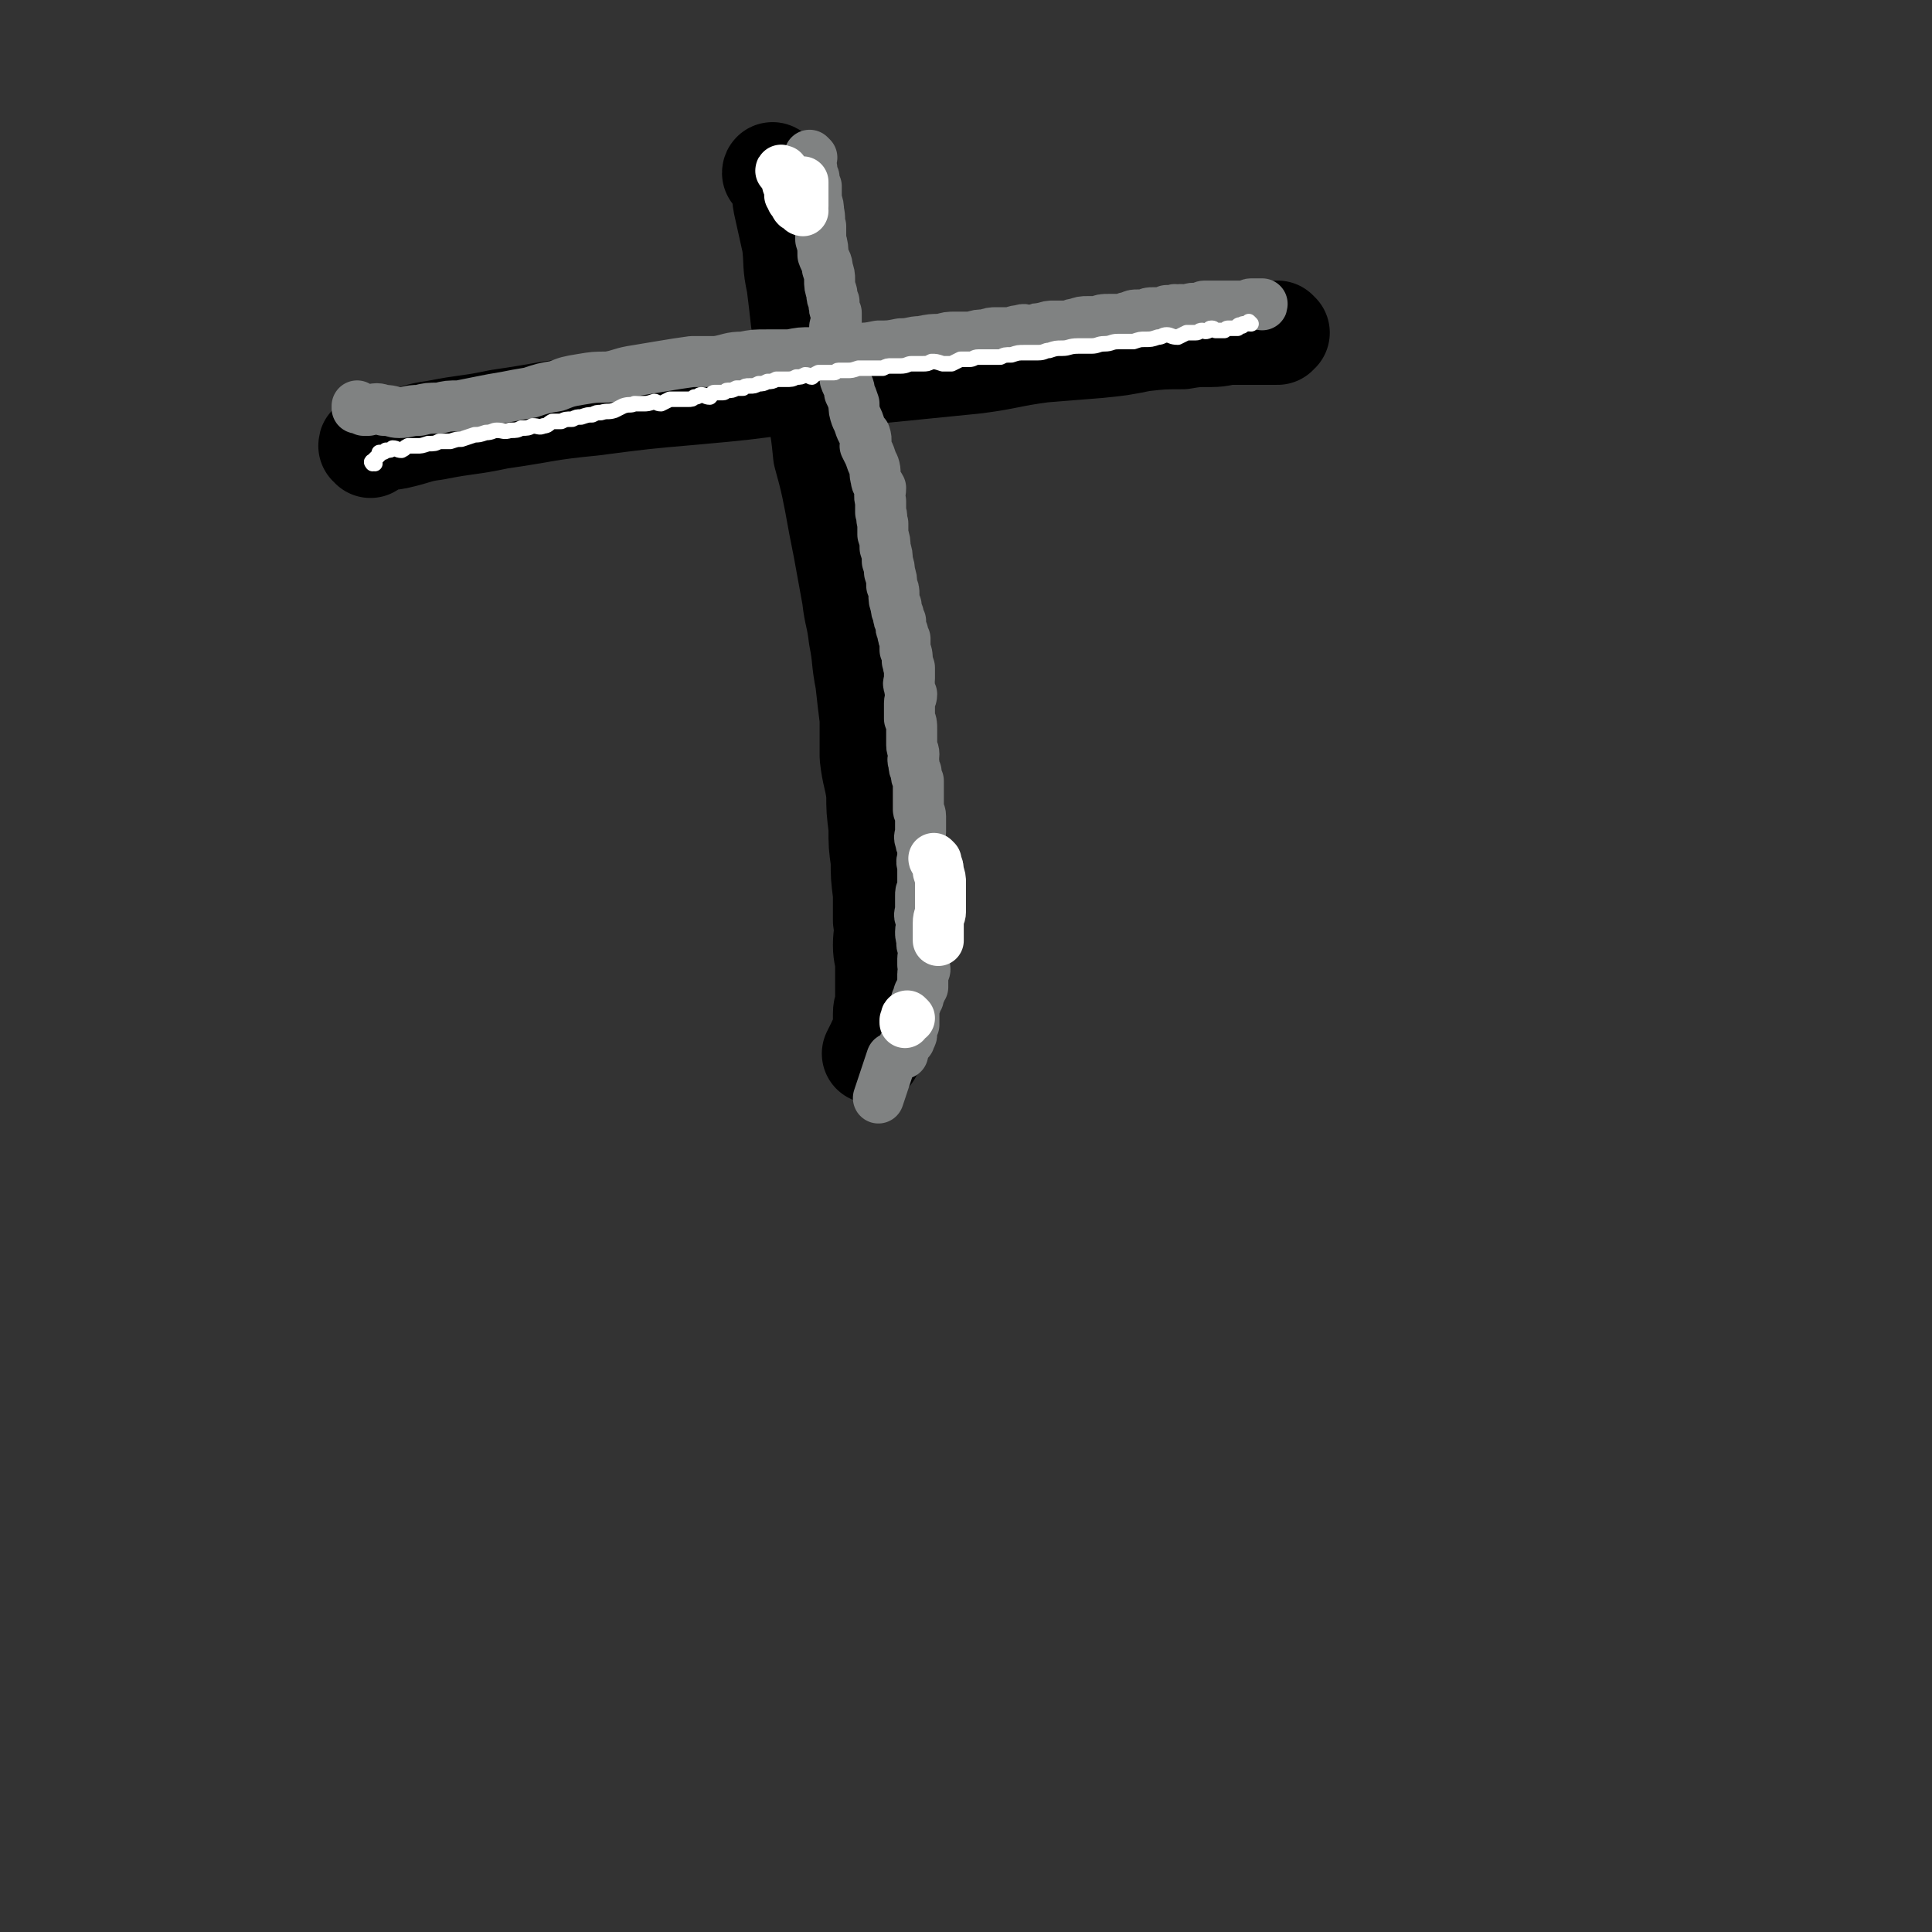 <svg viewBox='0 0 871 871' version='1.1' xmlns='http://www.w3.org/2000/svg' xmlns:xlink='http://www.w3.org/1999/xlink'><rect x="0" y="0" width="871" height="871" fill="#333333" stroke="none"/><g fill='none' stroke='#000000' stroke-width='45' stroke-linecap='round' stroke-linejoin='round'><path d='M349,79c0,-1 -1,-1 -1,-1 0,-1 1,0 1,0 0,0 0,0 0,0 0,0 -1,-1 -1,0 0,0 1,1 2,2 1,1 1,1 2,3 1,4 0,4 1,9 2,9 2,9 4,18 1,9 0,9 2,18 1,8 1,8 2,17 2,9 1,9 3,18 2,11 2,11 4,22 2,10 2,10 3,20 3,11 3,11 5,21 2,11 2,11 4,21 2,11 2,11 4,22 1,9 2,9 3,18 2,10 1,10 3,20 1,9 1,9 2,17 0,9 0,9 0,17 1,9 2,9 3,17 0,7 0,7 1,15 0,8 0,8 1,15 0,7 0,7 1,15 0,6 0,6 0,12 1,6 0,6 0,11 0,5 1,5 1,10 0,4 0,4 0,8 0,4 0,4 0,8 0,2 -1,2 -1,5 0,1 0,1 0,3 0,1 0,1 0,2 0,0 0,0 0,1 0,0 0,0 0,0 1,0 0,-1 0,-1 0,0 0,1 0,1 0,0 0,0 0,0 0,0 0,0 0,1 0,0 0,0 0,0 -2,5 -2,5 -5,11 '/><path d='M167,202c0,-1 -1,-1 -1,-1 0,-1 0,0 1,0 1,0 1,-1 2,-1 5,-2 5,-1 10,-2 9,-2 9,-3 17,-4 15,-3 15,-2 29,-5 21,-3 21,-4 42,-6 23,-3 23,-3 46,-5 22,-2 22,-2 44,-5 21,-2 21,-3 43,-5 20,-2 20,-2 40,-4 15,-2 15,-3 30,-5 12,-1 13,-1 25,-2 10,-1 10,-1 20,-3 9,-1 9,-1 18,-1 6,-1 6,-1 13,-1 5,0 5,-1 10,-1 4,0 4,0 7,0 3,0 3,0 6,0 2,0 2,0 4,0 1,0 1,0 3,0 0,0 0,-1 1,-1 0,0 0,0 0,0 0,0 -1,-1 -1,-1 0,0 1,1 1,1 0,0 -1,0 -2,0 -2,0 -2,0 -3,1 '/></g>
<g fill='none' stroke='#808282' stroke-width='23' stroke-linecap='round' stroke-linejoin='round'><path d='M162,184c0,0 -1,-1 -1,-1 0,0 0,1 0,1 0,0 0,0 0,0 1,0 1,0 3,1 1,0 1,0 2,0 4,-1 4,-1 7,0 4,0 4,1 7,1 4,0 4,-1 9,-1 4,-1 4,-1 9,-1 4,-1 4,-1 9,-1 5,-1 5,-1 10,-2 5,-1 5,-1 11,-2 5,-1 5,-1 11,-2 6,-2 6,-2 12,-3 5,-2 5,-2 11,-3 6,-1 6,-1 12,-1 6,-1 6,-2 13,-3 6,-1 6,-1 12,-2 6,-1 6,-1 13,-2 5,0 5,0 11,0 6,-1 6,-2 12,-2 5,-1 5,-1 11,-1 5,0 5,0 10,0 5,-1 5,-1 10,-1 5,-1 5,-1 10,-1 5,0 5,0 10,-1 5,0 5,0 10,-1 5,0 5,0 10,-1 5,0 5,-1 9,-1 5,-1 5,-1 9,-1 4,-1 3,-1 7,-1 3,0 3,0 7,0 3,-1 3,-1 6,-1 3,-1 3,-1 5,-1 3,0 3,0 6,0 2,0 2,-1 5,-1 2,-1 2,0 5,0 3,-1 3,-1 5,-1 3,-1 3,-1 5,-1 3,0 3,0 5,0 3,0 3,-1 5,-1 3,-1 3,-1 5,-1 2,0 2,0 5,0 2,-1 2,-1 5,-1 2,0 2,0 4,0 3,0 3,-1 5,-1 2,-1 2,-1 4,-1 1,0 2,0 3,0 2,-1 2,-1 4,-1 2,0 2,0 3,0 2,0 2,0 3,-1 2,0 2,0 3,0 1,-1 1,0 2,0 2,-1 2,0 3,0 1,0 1,0 2,0 1,-1 1,-1 2,-1 1,0 1,0 3,0 1,0 1,-1 2,-1 2,0 2,0 3,0 1,0 1,0 3,0 1,0 1,0 3,0 1,0 1,0 3,0 1,0 1,0 3,0 1,0 1,0 1,0 1,0 1,0 2,0 1,0 1,0 1,0 1,0 1,-1 2,-1 1,0 1,0 2,0 0,0 0,0 1,0 0,0 0,0 1,0 1,0 1,0 1,0 0,0 0,0 0,0 0,1 0,0 -1,0 0,0 1,0 1,0 0,0 0,0 0,0 0,1 0,0 -1,0 '/><path d='M366,71c0,0 -1,-1 -1,-1 0,0 0,1 0,1 0,1 0,1 0,1 0,2 0,2 1,4 0,2 0,2 1,4 0,2 0,2 1,4 0,3 0,3 0,6 1,3 1,3 1,5 1,4 0,4 1,7 0,3 0,3 0,6 1,3 1,4 1,7 1,3 2,3 2,6 1,3 1,3 1,5 0,3 0,3 1,6 0,2 0,2 1,4 0,3 0,3 1,5 0,2 0,2 0,4 -1,3 -1,3 0,5 0,2 0,2 0,4 1,3 1,3 2,6 1,2 1,2 2,4 0,3 0,4 0,7 1,3 2,3 2,6 1,2 1,2 2,5 0,3 0,3 1,6 1,2 1,2 2,5 1,2 1,2 2,3 1,3 0,3 0,5 1,2 1,2 2,4 1,3 1,3 2,5 1,3 0,3 1,6 0,2 1,2 2,4 0,3 -1,3 0,6 0,2 0,2 0,5 1,2 0,2 1,5 0,3 0,3 0,5 1,3 1,3 1,6 1,3 1,3 1,6 1,3 1,3 1,5 1,3 1,3 1,6 1,2 1,2 1,4 0,2 0,3 1,5 0,2 0,2 1,4 0,2 0,2 1,3 0,3 0,3 1,5 0,2 0,2 1,3 0,3 0,3 0,5 1,2 1,2 1,5 1,2 0,2 1,3 0,3 0,3 0,5 0,2 -1,2 0,3 0,2 0,2 1,4 0,2 -1,2 -1,4 0,2 0,2 0,3 0,2 0,2 0,4 1,2 1,2 1,5 0,1 0,1 0,3 0,2 0,2 0,4 0,2 1,2 1,4 0,2 -1,2 0,4 0,2 0,2 1,4 0,2 0,2 1,4 0,1 0,1 0,3 0,1 0,1 0,3 0,1 0,1 0,3 0,2 0,2 0,4 0,1 1,1 1,3 0,2 0,2 0,4 0,2 0,2 0,3 0,2 -1,2 0,4 0,2 1,2 1,4 0,2 0,2 0,4 -1,2 0,2 0,4 0,1 0,1 0,3 0,2 0,2 0,3 0,2 0,2 0,4 -1,1 -1,1 -1,3 0,2 0,2 0,3 0,2 0,2 0,3 0,2 -1,2 0,4 0,1 1,1 1,2 0,2 -1,2 -1,4 0,2 0,2 1,4 0,1 -1,1 0,3 0,1 0,1 1,3 0,1 -1,1 -1,2 0,1 0,2 0,3 0,1 1,1 1,2 0,1 -1,1 -1,2 0,2 0,2 0,3 0,2 0,1 0,3 -1,1 -1,1 -1,2 -1,1 -1,1 -1,3 -1,1 -1,1 -1,2 0,1 -1,1 -1,3 0,1 0,1 0,3 0,1 0,1 0,2 0,1 0,1 0,2 -1,1 -1,1 -1,2 0,1 0,1 0,2 0,1 0,1 -1,2 0,0 0,0 0,1 -1,0 -1,0 -1,1 -1,1 -1,1 -1,2 -1,0 -1,0 -1,0 0,1 0,1 0,2 0,0 0,0 0,1 -1,0 -1,0 -1,0 -1,0 -1,0 -1,1 -1,0 -1,0 -2,1 0,0 -1,0 -1,0 -3,9 -3,9 -6,18 '/></g>
<g fill='none' stroke='#FFFFFF' stroke-width='23' stroke-linecap='round' stroke-linejoin='round'><path d='M353,78c0,0 -1,-1 -1,-1 0,0 0,0 1,0 0,0 0,0 0,0 0,1 -1,-1 -1,0 0,0 1,1 2,3 1,1 1,1 1,3 1,2 1,2 1,5 1,1 1,1 1,2 1,1 1,1 1,1 1,1 0,1 1,2 1,0 1,0 2,1 0,0 0,0 1,1 0,0 0,0 0,0 0,0 -1,0 -1,-1 0,0 0,0 1,-1 0,-1 0,-1 0,-1 0,-2 0,-2 0,-3 0,-1 0,-1 0,-2 0,-2 0,-2 0,-3 0,-1 0,-1 0,-2 '/></g>
<g fill='none' stroke='#FFFFFF' stroke-width='7' stroke-linecap='round' stroke-linejoin='round'><path d='M169,209c-1,0 -1,-1 -1,-1 -1,0 0,1 0,1 0,-1 0,-1 0,-1 1,-1 1,-1 2,-2 0,0 0,0 1,-1 0,0 0,0 0,-1 2,0 2,0 3,-1 2,0 2,0 3,-1 2,0 2,1 4,1 2,-1 1,-1 3,-2 2,0 2,0 4,0 2,0 2,0 5,-1 3,0 3,0 5,-1 3,0 3,0 5,0 3,-1 3,-1 5,-1 3,-1 3,-1 6,-2 2,0 2,0 5,-1 3,0 3,-1 5,-1 3,0 3,1 6,0 3,0 3,0 5,-1 3,0 3,0 5,-1 3,0 3,1 5,0 2,0 2,-1 4,-2 2,0 2,0 4,0 2,-1 2,-1 5,-1 2,-1 2,-1 4,-1 3,-1 3,-1 5,-1 2,-1 2,-1 4,-1 3,-1 3,0 6,-1 2,-1 2,-1 4,-2 3,-1 3,0 5,-1 2,0 2,0 4,0 2,0 2,0 5,-1 1,0 1,1 3,1 2,-1 2,-1 4,-2 2,0 2,0 4,0 2,0 2,0 4,0 2,0 2,0 3,-1 2,0 2,-1 3,-1 2,0 2,1 4,1 1,-1 1,-2 2,-2 2,0 2,0 4,0 1,0 1,-1 2,-1 2,0 2,0 4,-1 1,0 1,0 3,0 1,-1 1,-1 3,-1 2,0 2,0 4,-1 2,0 2,0 4,-1 2,0 2,0 4,-1 2,0 2,0 4,0 3,0 3,0 5,-1 2,0 2,0 4,-1 2,0 2,1 3,1 1,-1 1,-1 3,-2 1,0 1,0 3,0 2,0 2,0 4,0 1,0 1,-1 2,-1 2,0 2,0 4,0 2,0 2,0 5,-1 1,0 1,0 3,0 2,0 2,0 4,0 2,0 2,0 4,0 2,-1 2,-1 4,-1 2,0 2,0 4,0 3,0 3,-1 5,-1 2,0 2,0 5,0 2,0 2,0 4,-1 2,0 2,0 5,1 2,0 2,0 4,0 2,-1 2,-1 4,-2 2,0 2,0 4,0 2,0 2,-1 4,-1 2,0 2,0 5,0 2,0 2,0 5,0 2,-1 2,-1 5,-1 3,-1 3,-1 6,-1 3,0 3,0 6,0 3,0 3,-1 5,-1 3,-1 3,-1 6,-1 3,0 3,-1 7,-1 3,0 3,0 6,0 3,0 3,-1 6,-1 3,0 3,-1 6,-1 3,0 4,0 7,0 3,-1 3,-1 5,-1 3,0 3,0 6,-1 2,0 2,-1 4,-1 2,0 2,1 5,1 2,-1 2,-1 4,-2 2,0 2,0 4,0 2,0 1,-1 3,-1 1,0 1,1 3,0 0,0 0,-1 1,-1 1,0 1,0 2,1 1,0 1,0 2,0 0,0 0,0 1,0 0,0 0,0 1,0 1,-1 1,-1 2,-1 2,0 2,0 4,0 0,0 0,-1 0,-1 1,-1 1,0 2,0 0,-1 0,-1 1,-1 0,0 0,0 1,0 0,0 0,0 1,-1 0,0 0,0 1,1 0,0 0,0 0,0 '/></g>
<g fill='none' stroke='#FFFFFF' stroke-width='23' stroke-linecap='round' stroke-linejoin='round'><path d='M422,388c0,0 -1,-1 -1,-1 0,0 0,1 1,1 0,0 0,0 0,0 0,0 -1,-1 -1,-1 0,1 1,1 1,2 1,2 1,2 1,4 1,3 1,3 1,5 0,4 0,4 0,8 0,2 0,2 0,5 0,2 -1,2 -1,5 0,2 0,2 0,4 0,2 0,3 0,4 '/><path d='M410,459c0,0 -1,-1 -1,-1 -1,0 0,1 -1,2 0,0 0,0 0,1 '/></g>
</svg>